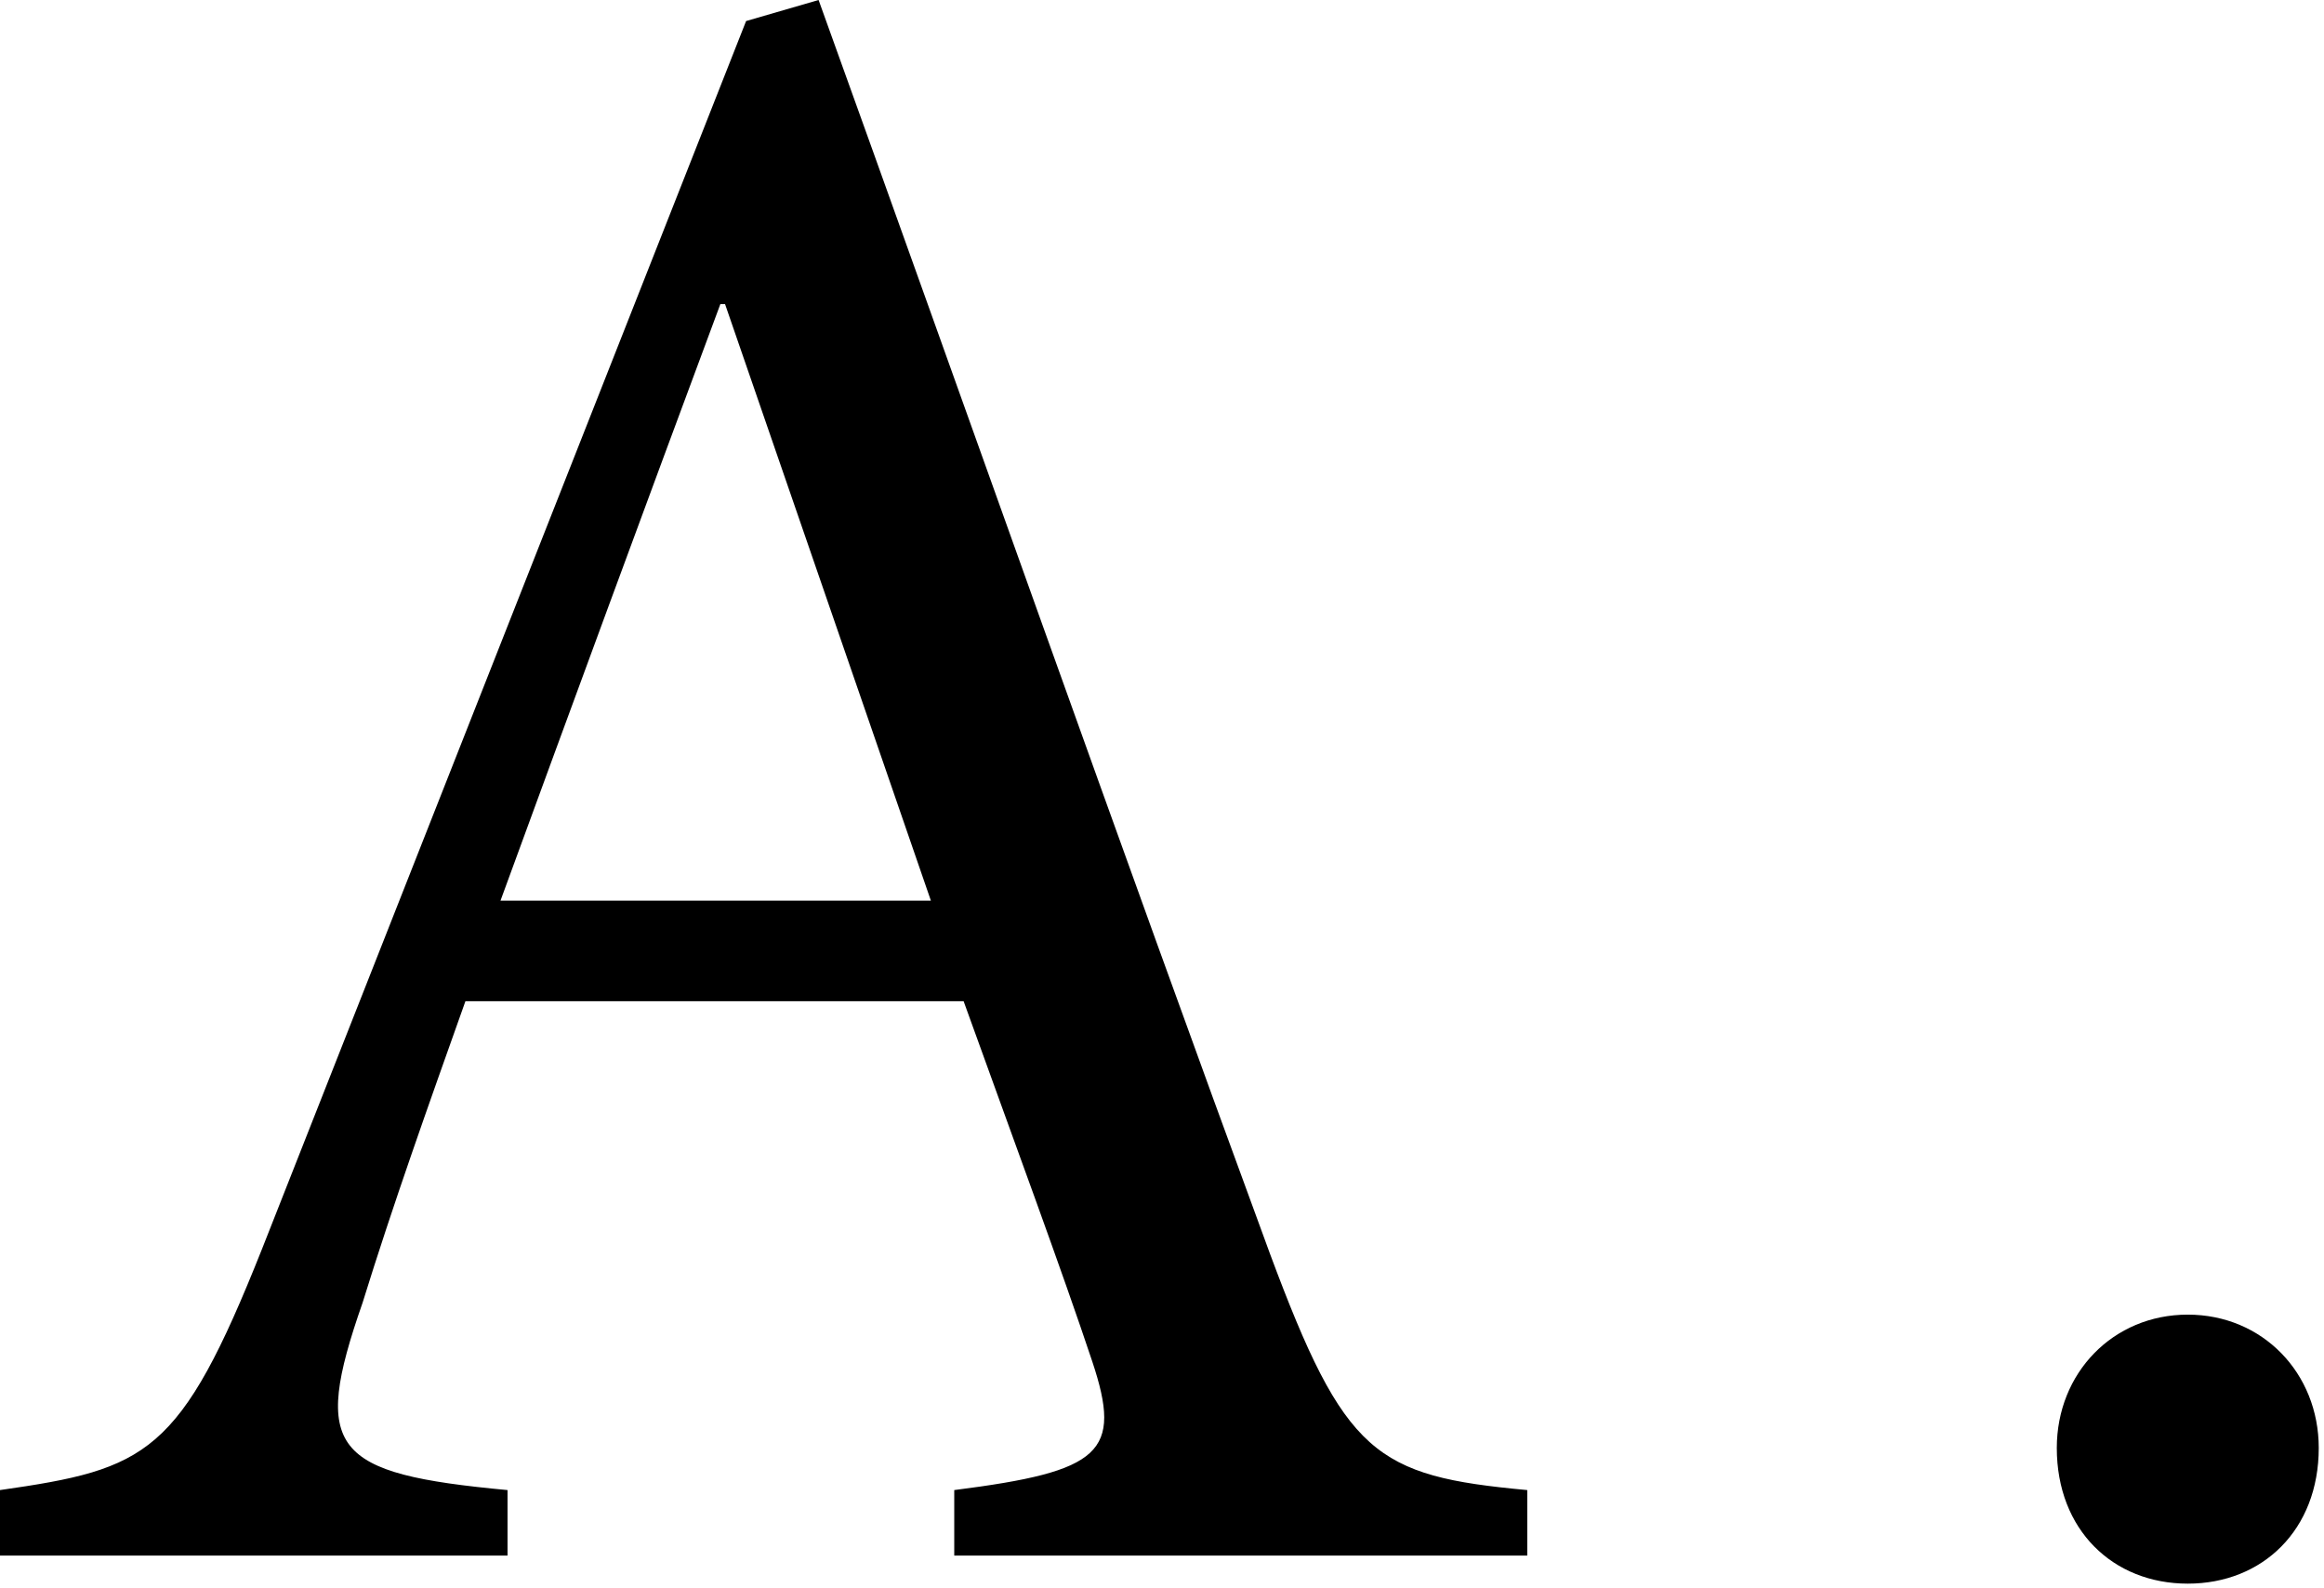 <svg width="366" height="250" viewBox="0 0 366 250" fill="none" xmlns="http://www.w3.org/2000/svg">
<path d="M240.525 244.945H150.282V234.632C173.487 231.685 176.802 228.738 172.014 214.373C167.226 200.008 159.859 180.117 151.755 157.649H73.299C67.406 174.224 61.881 189.694 57.092 205.164C48.989 228.37 52.304 232.053 79.929 234.632V244.945H0V234.632C23.205 231.316 28.362 229.106 41.254 196.693L117.5 3.315L128.918 6.10352e-05C151.755 63.354 176.434 133.339 200.008 197.429C211.794 229.106 216.583 232.421 240.525 234.632V244.945ZM146.599 141.81L114.185 47.884H113.448C101.661 79.561 89.874 111.607 78.824 141.81H146.599Z" fill="black"/>
<path d="M344.546 249.365C332.759 249.365 323.919 240.893 323.919 228.001C323.919 216.215 332.759 207.006 344.546 207.006C356.333 207.006 365.173 216.215 365.173 228.001C365.173 240.893 356.333 249.365 344.546 249.365Z" fill="black"/>
</svg>
